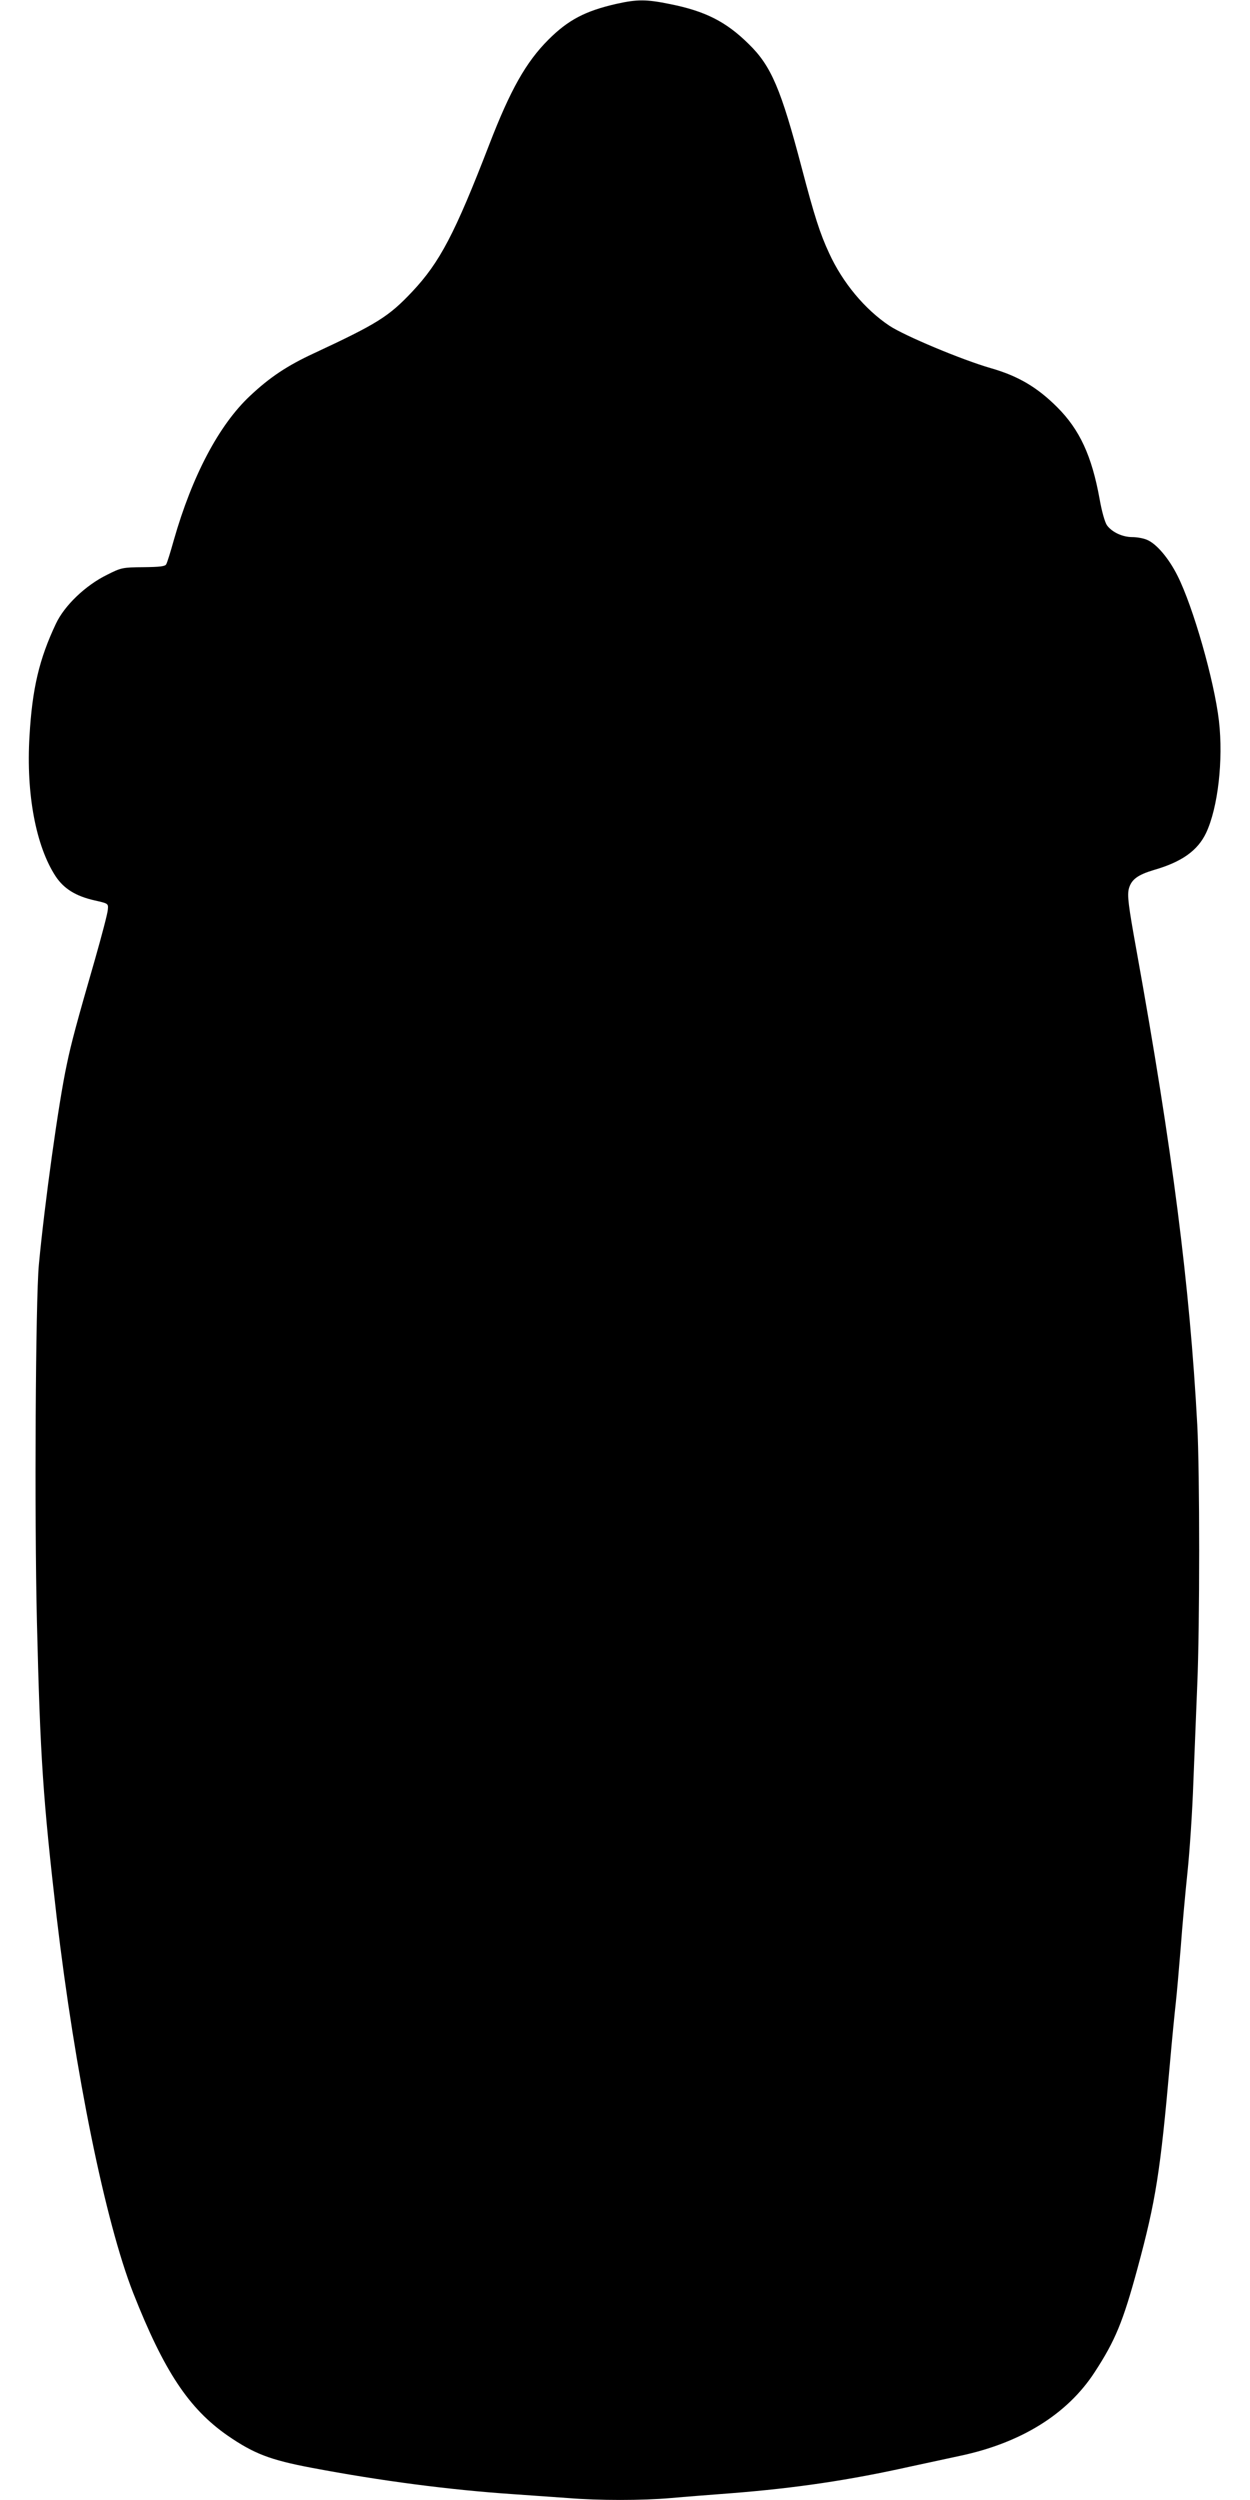 <?xml version="1.0" standalone="no"?>
<!DOCTYPE svg PUBLIC "-//W3C//DTD SVG 20010904//EN"
 "http://www.w3.org/TR/2001/REC-SVG-20010904/DTD/svg10.dtd">
<svg version="1.0" xmlns="http://www.w3.org/2000/svg"
 width="640pt" height="1280pt" viewBox="0 0 640 1280"
 preserveAspectRatio="xMidYMid meet">
<g transform="translate(0,1280) scale(0.1,-0.1)"
fill="#000000" stroke="none">
<path d="M3155 12780 c-158 -36 -246 -82 -347 -183 -115 -115 -195 -257 -303
-537 -176 -456 -253 -603 -395 -754 -120 -127 -177 -163 -503 -315 -138 -64
-226 -123 -327 -218 -159 -149 -296 -409 -390 -738 -17 -61 -34 -116 -39 -124
-5 -11 -33 -14 -117 -15 -106 -1 -113 -2 -186 -39 -110 -54 -218 -157 -262
-251 -85 -180 -121 -331 -135 -575 -18 -296 33 -564 134 -718 42 -63 102 -101
199 -123 71 -16 71 -16 68 -48 -1 -18 -31 -132 -66 -255 -93 -322 -122 -430
-144 -537 -42 -194 -114 -715 -143 -1025 -17 -180 -23 -1284 -10 -1828 17
-698 31 -904 101 -1512 94 -799 249 -1560 392 -1925 158 -401 285 -592 483
-730 135 -93 218 -125 430 -165 353 -67 706 -113 1030 -135 88 -6 215 -15 283
-20 160 -13 377 -13 527 0 66 6 207 17 313 25 327 26 598 66 912 136 74 16
189 41 255 55 312 66 550 213 690 429 105 161 145 258 219 531 94 347 117 495
166 1049 11 127 25 266 30 310 5 44 16 170 25 280 8 110 24 286 35 390 11 105
25 312 30 460 6 149 15 373 20 500 13 298 13 1087 0 1330 -38 710 -127 1408
-311 2428 -43 238 -48 283 -39 318 13 46 45 70 129 95 142 41 223 99 266 189
61 129 89 374 66 574 -24 206 -132 584 -212 743 -45 90 -108 164 -156 184 -18
8 -52 14 -75 14 -51 0 -104 25 -130 60 -11 15 -27 72 -38 135 -40 221 -102
355 -217 470 -102 102 -200 160 -340 200 -149 43 -442 166 -519 217 -126 84
-240 221 -309 372 -47 101 -75 189 -140 436 -106 403 -156 522 -271 634 -116
115 -223 169 -403 205 -122 25 -169 25 -276 1z"/>
</g>
</svg>
